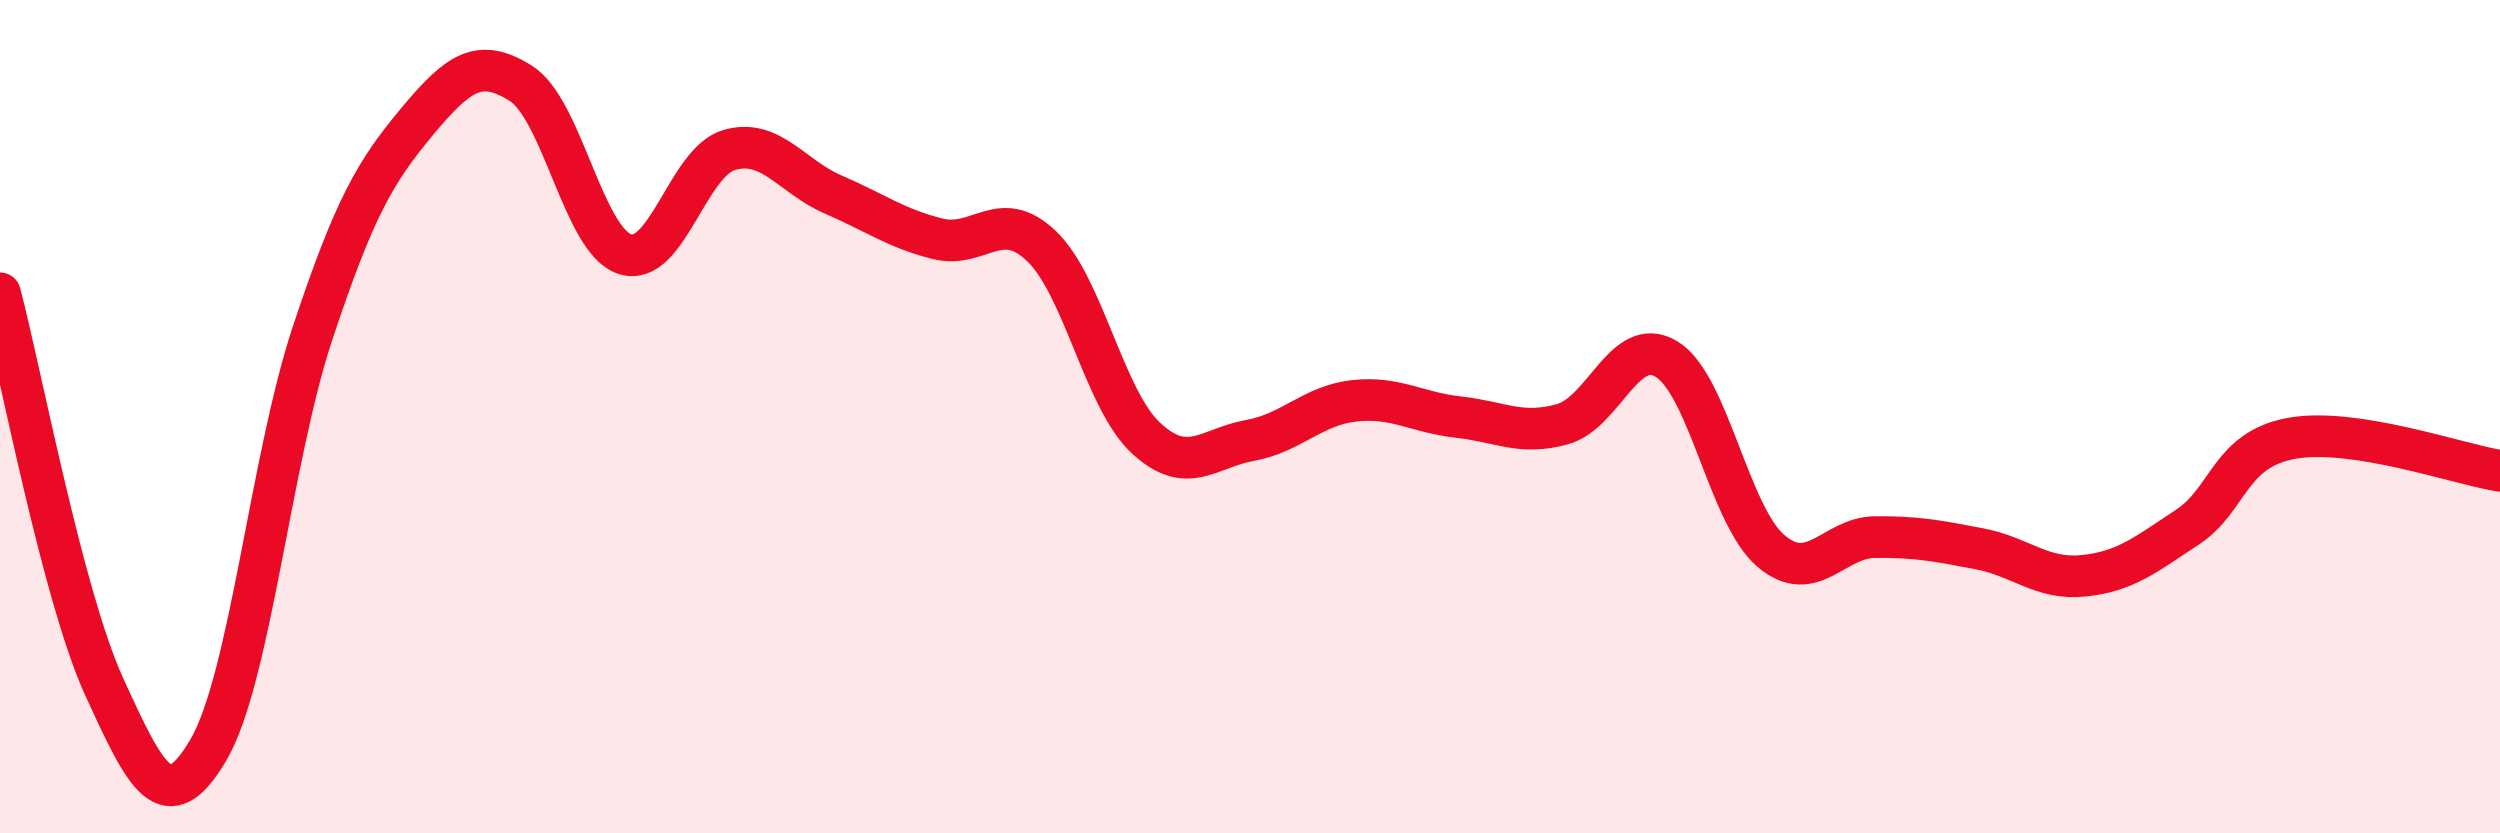 
    <svg width="60" height="20" viewBox="0 0 60 20" xmlns="http://www.w3.org/2000/svg">
      <path
        d="M 0,7.04 C 0.5,8.93 1.5,14.29 2.5,16.48 C 3.5,18.67 4,19.7 5,18 C 6,16.3 6.5,11.01 7.5,8 C 8.5,4.99 9,4.13 10,2.93 C 11,1.73 11.5,1.37 12.5,2 C 13.5,2.63 14,5.78 15,6.1 C 16,6.42 16.5,3.89 17.5,3.6 C 18.5,3.31 19,4.24 20,4.67 C 21,5.1 21.5,5.48 22.5,5.73 C 23.5,5.98 24,4.95 25,5.91 C 26,6.87 26.5,9.58 27.5,10.51 C 28.5,11.44 29,10.75 30,10.57 C 31,10.39 31.5,9.73 32.5,9.62 C 33.5,9.51 34,9.9 35,10.01 C 36,10.12 36.5,10.46 37.5,10.18 C 38.5,9.9 39,8.01 40,8.62 C 41,9.23 41.5,12.37 42.5,13.22 C 43.5,14.07 44,12.9 45,12.89 C 46,12.88 46.5,12.98 47.5,13.17 C 48.5,13.36 49,13.92 50,13.82 C 51,13.72 51.5,13.31 52.5,12.65 C 53.5,11.99 53.5,10.79 55,10.52 C 56.5,10.25 59,11.14 60,11.3L60 20L0 20Z"
        fill="#EB0A25"
        opacity="0.1"
        stroke-linecap="round"
        stroke-linejoin="round"
      />
      <path
        d="M 0,7.04 C 0.5,8.93 1.5,14.29 2.5,16.48 C 3.5,18.67 4,19.7 5,18 C 6,16.3 6.5,11.01 7.5,8 C 8.5,4.99 9,4.13 10,2.93 C 11,1.73 11.5,1.37 12.5,2 C 13.5,2.63 14,5.78 15,6.1 C 16,6.42 16.5,3.89 17.5,3.6 C 18.5,3.31 19,4.24 20,4.67 C 21,5.1 21.5,5.48 22.5,5.73 C 23.5,5.98 24,4.95 25,5.91 C 26,6.87 26.5,9.58 27.5,10.51 C 28.5,11.44 29,10.75 30,10.57 C 31,10.39 31.5,9.73 32.5,9.62 C 33.5,9.51 34,9.9 35,10.01 C 36,10.12 36.5,10.46 37.5,10.18 C 38.5,9.9 39,8.01 40,8.62 C 41,9.23 41.5,12.37 42.5,13.22 C 43.5,14.07 44,12.9 45,12.89 C 46,12.88 46.5,12.98 47.5,13.17 C 48.5,13.36 49,13.92 50,13.82 C 51,13.72 51.5,13.31 52.5,12.65 C 53.5,11.99 53.5,10.79 55,10.52 C 56.5,10.25 59,11.14 60,11.3"
        stroke="#EB0A25"
        stroke-width="1"
        fill="none"
        stroke-linecap="round"
        stroke-linejoin="round"
      />
    </svg>
  